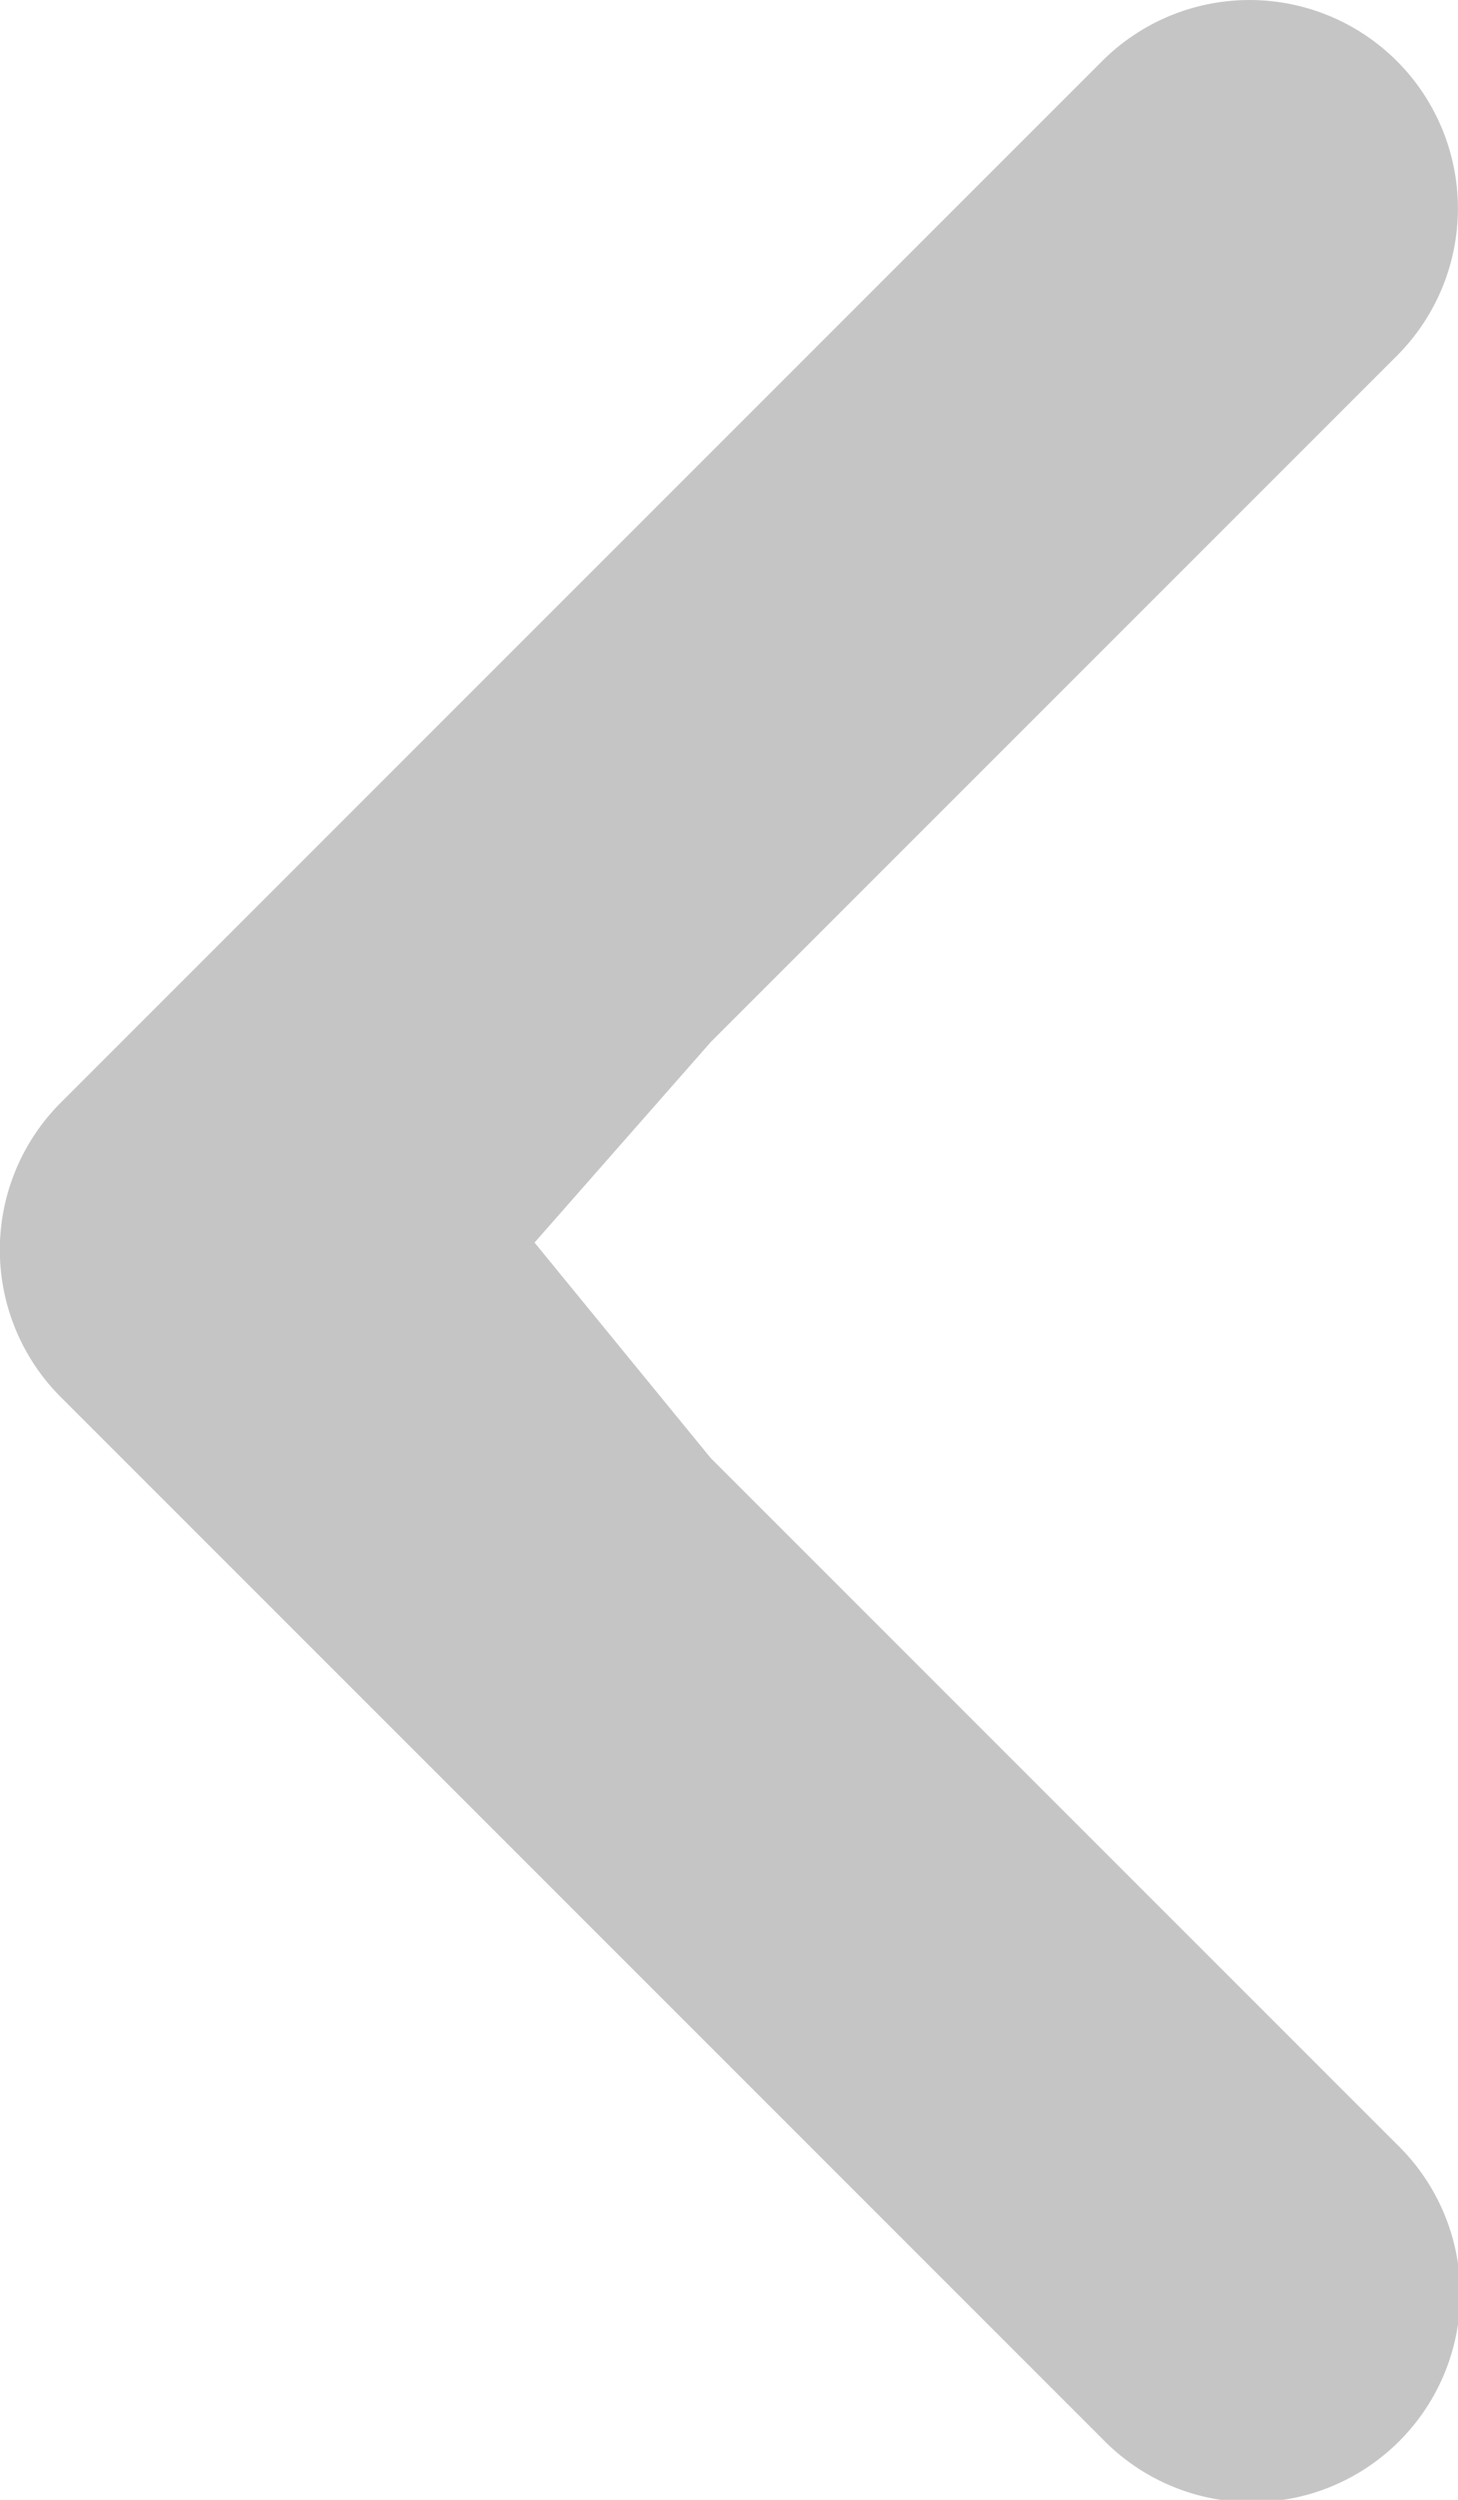 <svg xmlns="http://www.w3.org/2000/svg" width="10.501" height="18.002" viewBox="0 0 10.501 18.002">
  <path id="selector_arrow_left" data-name="Left arrow" d="M25.7,21.562l7.5-7.5a1.5,1.5,0,0,0,0-2.121l-7.5-7.5a1.5,1.5,0,1,0-2.121,2.121l4.94,4.94,1.269,1.552L28.517,14.5l-4.94,4.94A1.5,1.5,0,0,0,25.7,21.562Z" transform="translate(33.638 22.002) rotate(180)" fill="#c6c5c5"/>
</svg>
